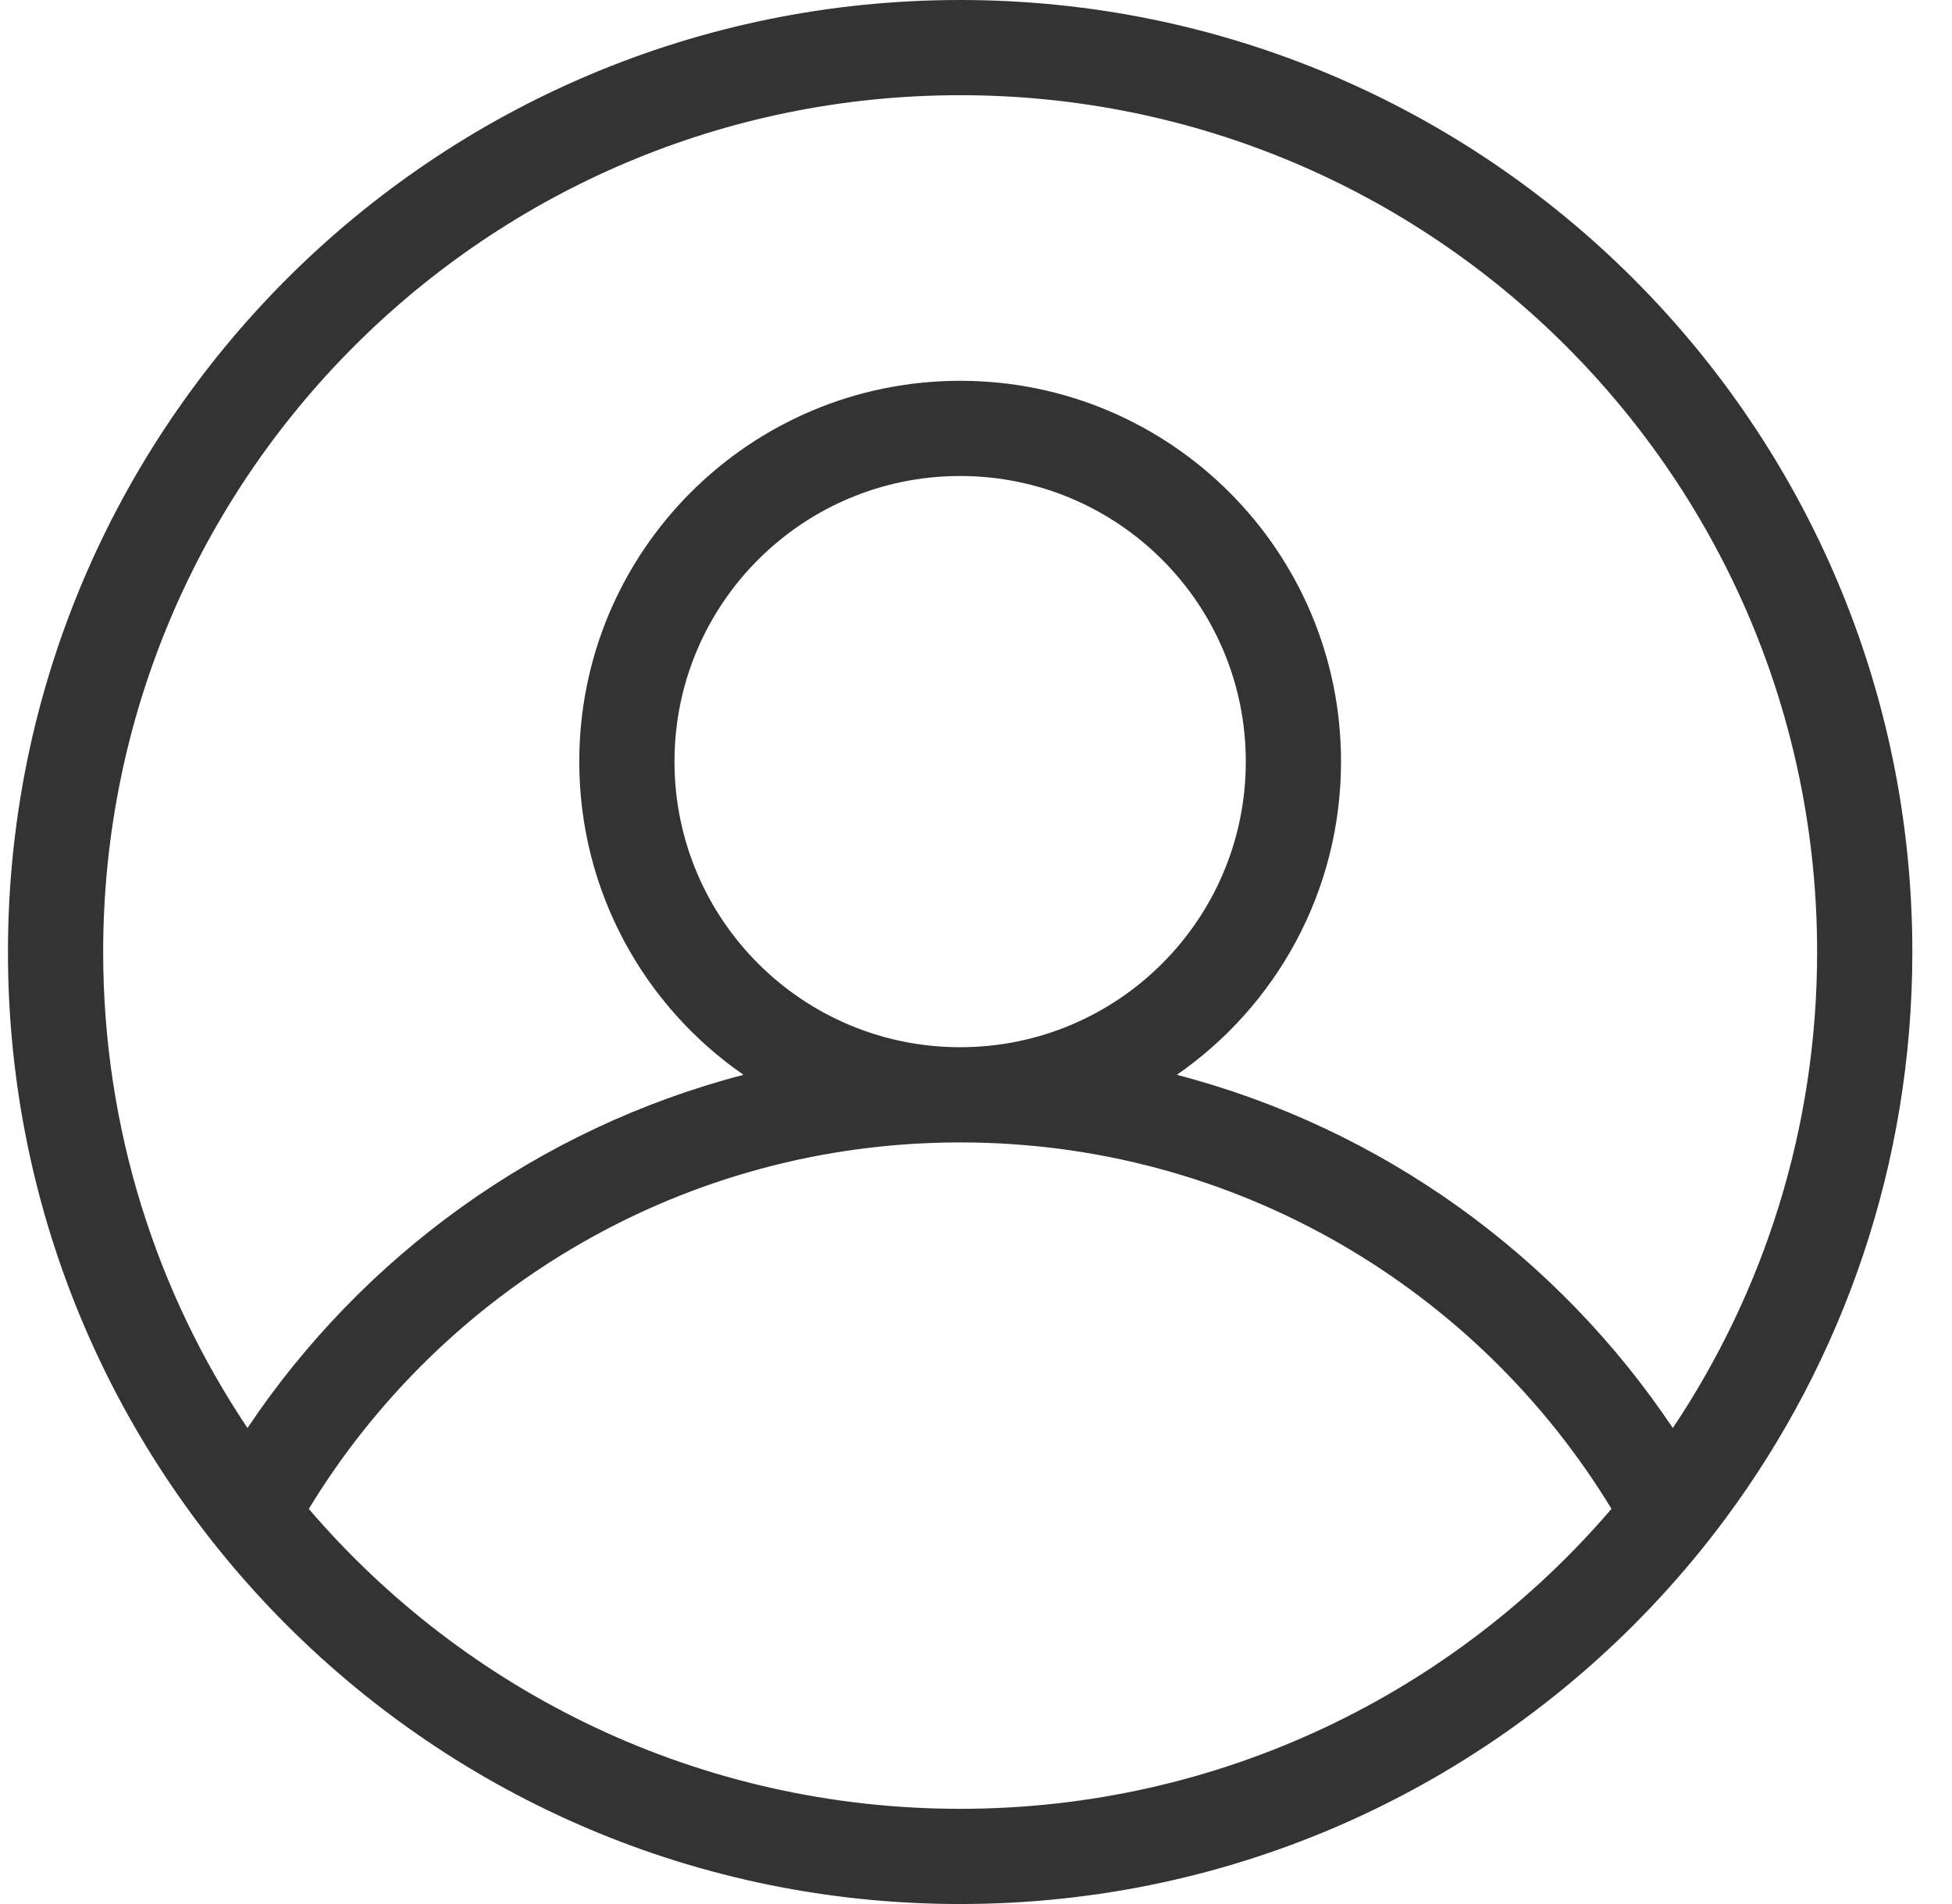 <svg width="41" height="40" viewBox="0 0 41 40" fill="none" xmlns="http://www.w3.org/2000/svg">
<g id="user (2) 1" clip-path="url(#clip0_7764_1628)">
<g id="Group">
<g id="Group_2">
<path id="Vector" fill-rule="evenodd" clip-rule="evenodd" d="M36.245 31.898C38.709 28.573 40.167 24.457 40.167 20C40.167 8.954 31.213 0 20.167 0C9.121 0 0.167 8.954 0.167 20C0.167 31.046 9.121 40 20.167 40C25.962 40 31.181 37.535 34.834 33.597C35.335 33.057 35.806 32.49 36.245 31.898ZM35.136 30C37.05 27.14 38.167 23.7 38.167 20C38.167 10.059 30.108 2 20.167 2C10.226 2 2.167 10.059 2.167 20C2.167 23.7 3.283 27.14 5.198 30C7.614 26.391 11.3 23.705 15.616 22.58C13.532 21.136 12.167 18.727 12.167 16C12.167 11.582 15.749 8 20.167 8C24.585 8 28.167 11.582 28.167 16C28.167 18.727 26.802 21.136 24.718 22.58C29.034 23.705 32.72 26.391 35.136 30ZM33.848 31.698C31.041 27.083 25.964 24 20.167 24C14.37 24 9.293 27.083 6.486 31.699C9.788 35.556 14.692 38 20.167 38C25.642 38 30.546 35.555 33.848 31.698ZM20.167 22C23.481 22 26.167 19.314 26.167 16C26.167 12.686 23.481 10 20.167 10C16.853 10 14.167 12.686 14.167 16C14.167 19.314 16.853 22 20.167 22Z" fill="#333333"/>
</g>
</g>
</g>
<defs>
<clipPath id="clip0_7764_1628">
<rect width="40" height="40" fill="white" transform="translate(0.167)"/>
</clipPath>
</defs>
</svg>
